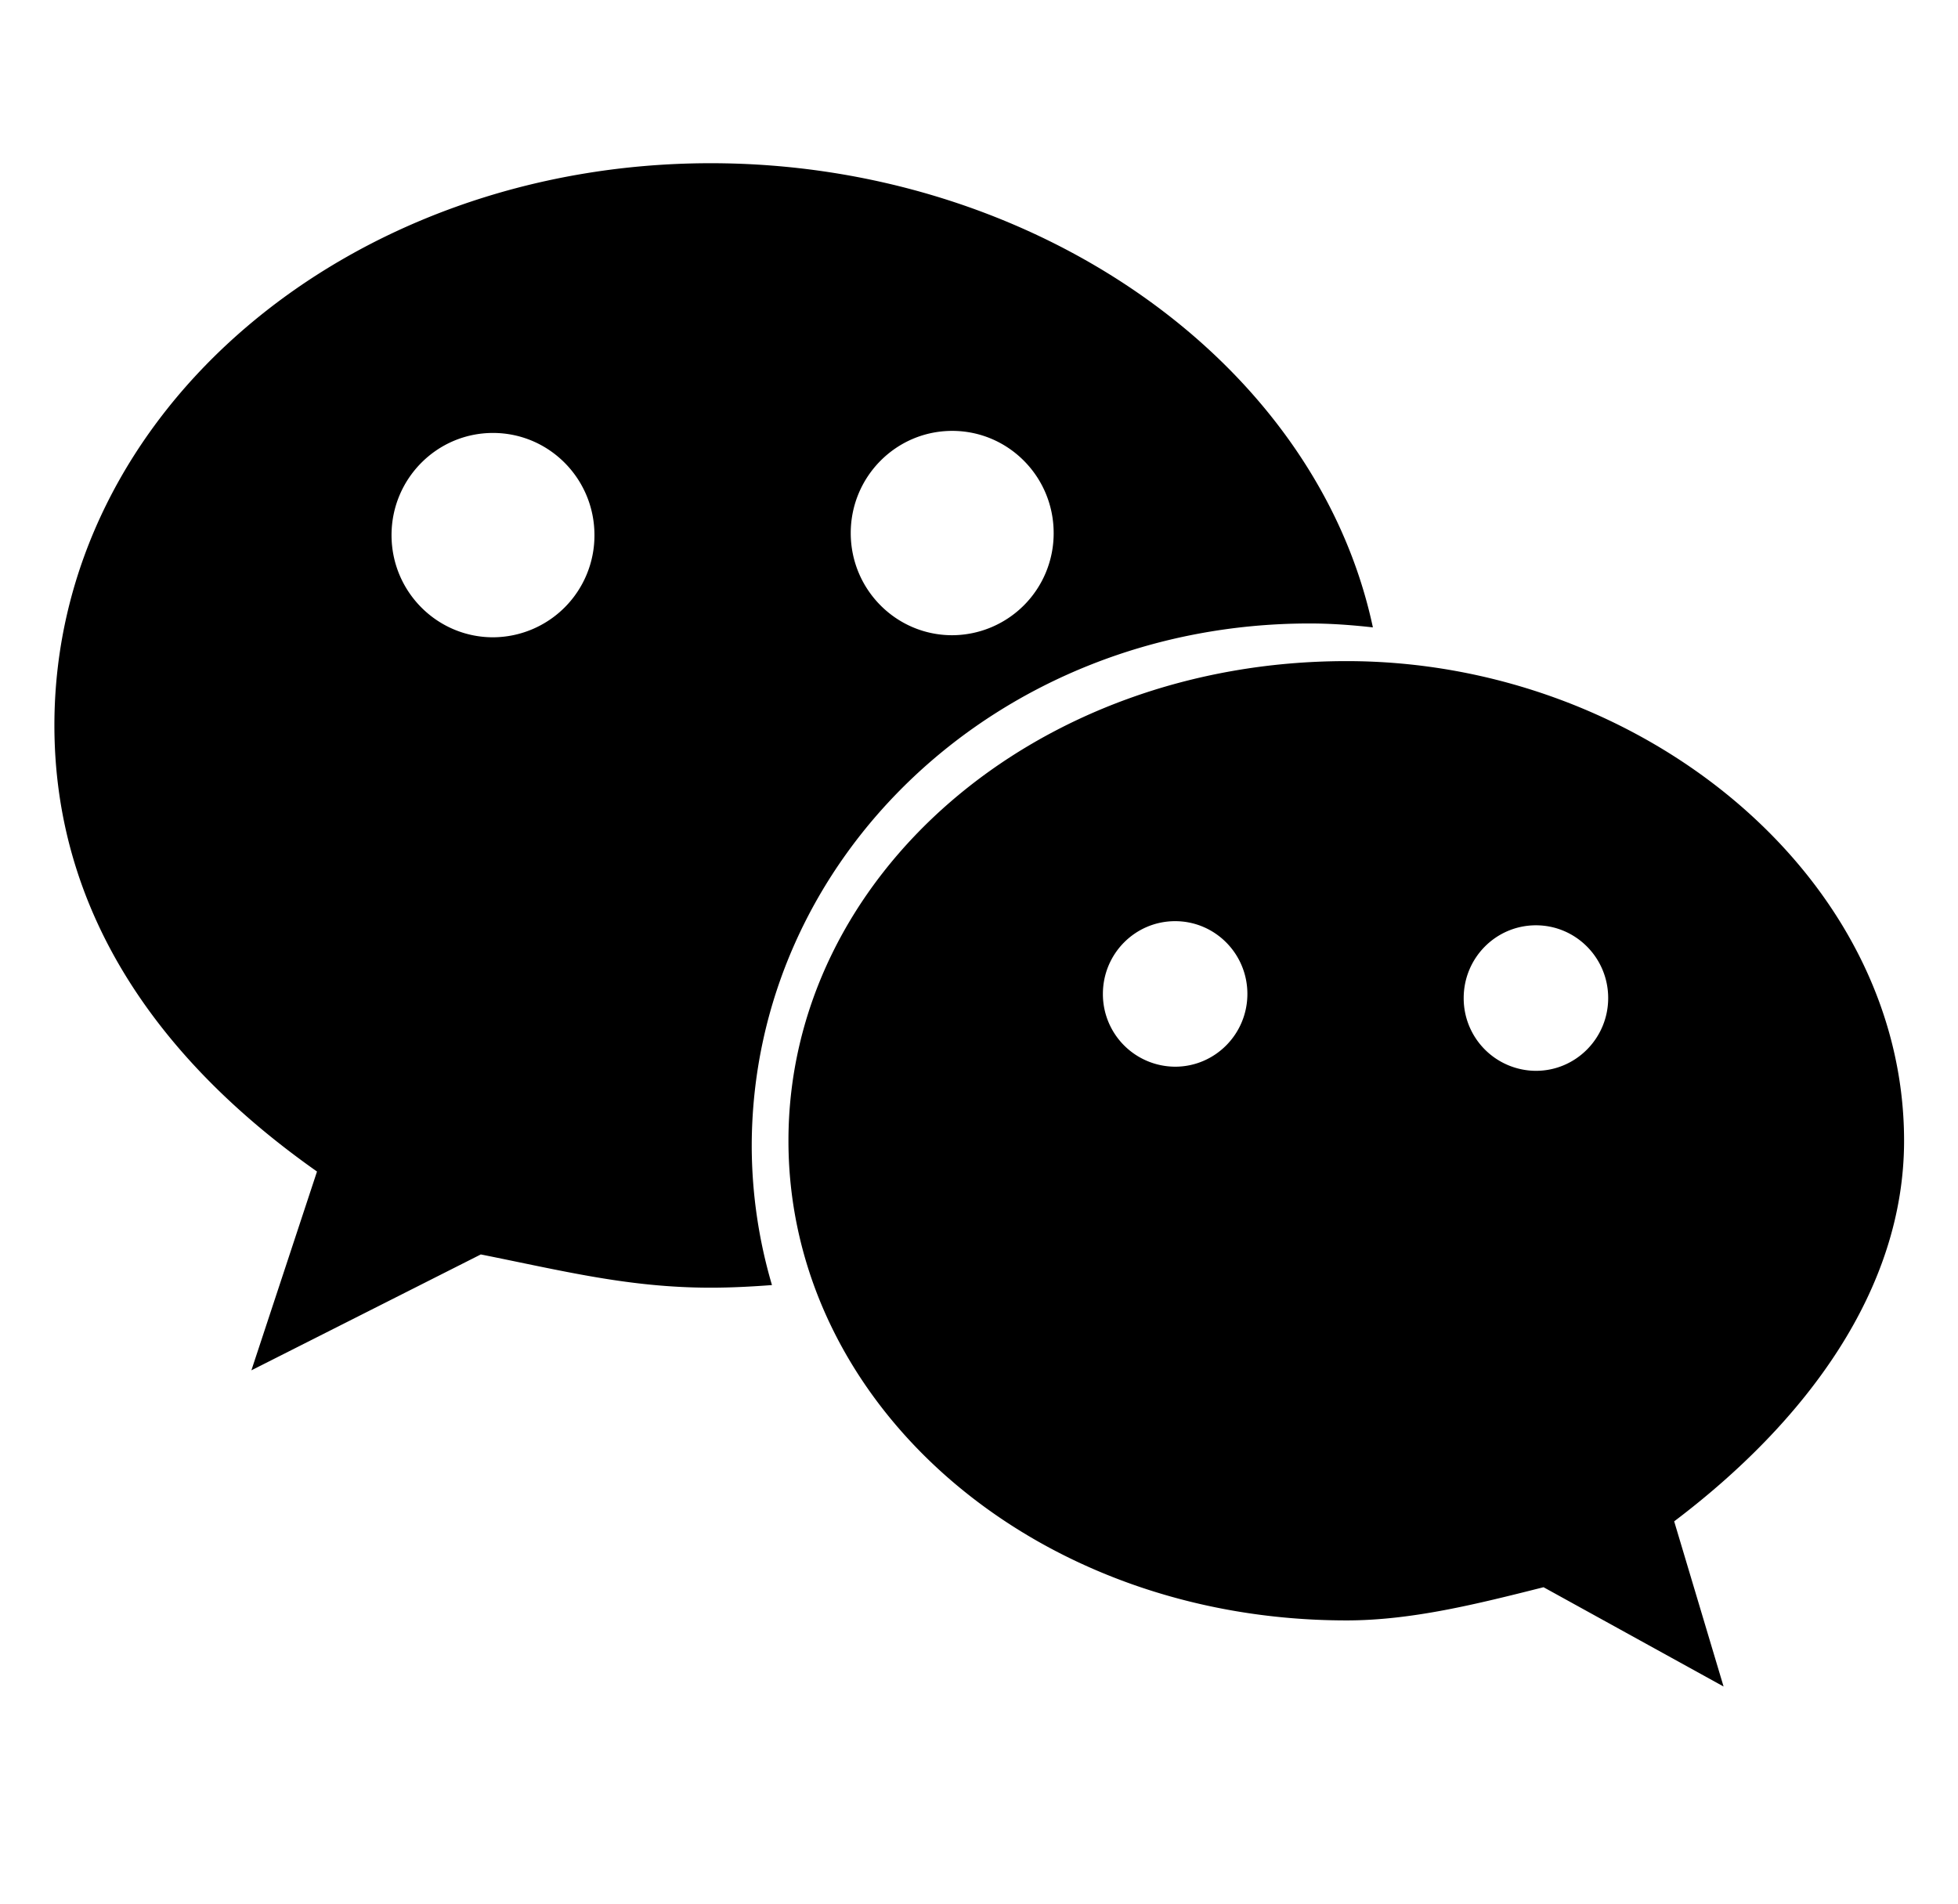 <?xml version="1.0" standalone="no"?><!DOCTYPE svg PUBLIC "-//W3C//DTD SVG 1.1//EN" "http://www.w3.org/Graphics/SVG/1.1/DTD/svg11.dtd"><svg t="1628663700357" class="icon" viewBox="0 0 1053 1024" version="1.1" xmlns="http://www.w3.org/2000/svg" p-id="3260" xmlns:xlink="http://www.w3.org/1999/xlink" width="65.812" height="64"><defs><style type="text/css"></style></defs><path d="M704.336 335.287c11.44 0 22.763 0.848 33.997 2.106C707.79 194.18 555.77 87.771 382.215 87.771c-194.033 0-352.958 133.15-352.958 302.285 0 97.66 52.868 177.767 141.224 239.967L135.197 736.93l123.378-62.318c44.178 8.807 79.58 17.876 123.64 17.876 11.06 0 22.06-0.585 32.944-1.404a266.533 266.533 0 0 1-10.884-74.489c0-155.297 132.418-281.307 300.061-281.307m-192.248-103.57c30.135 0 54.564 24.576 54.564 54.944a54.77 54.77 0 0 1-54.564 54.945c-30.135 0-54.565-24.576-54.565-54.945 0-30.34 24.43-54.944 54.565-54.944m-246.93 111.001c-30.135 0-54.594-24.576-54.594-54.945 0-30.34 24.43-54.945 54.564-54.945s54.565 24.576 54.565 54.945a54.77 54.77 0 0 1-54.565 54.945M1024 613.464c0-142.102-141.195-257.931-299.798-257.931-167.936 0-300.178 115.858-300.178 257.93 0 142.366 132.242 257.961 300.178 257.961 35.138 0 70.598-8.953 105.91-17.847l96.813 53.394-26.566-88.824C971.22 764.607 1024 693.628 1024 613.464m-392.046-39.82A39 39 0 0 1 593.13 534.5c0-21.621 17.379-39.117 38.854-39.117 21.445 0 38.853 17.496 38.853 39.117s-17.408 39.146-38.853 39.146m194.033 2.223a39 39 0 0 1-38.854-39.146c0-21.62 17.38-39.117 38.854-39.117 21.445 0 38.853 17.496 38.853 39.117s-17.408 39.146-38.853 39.146" p-id="3261" fill="#000000"></path></svg>